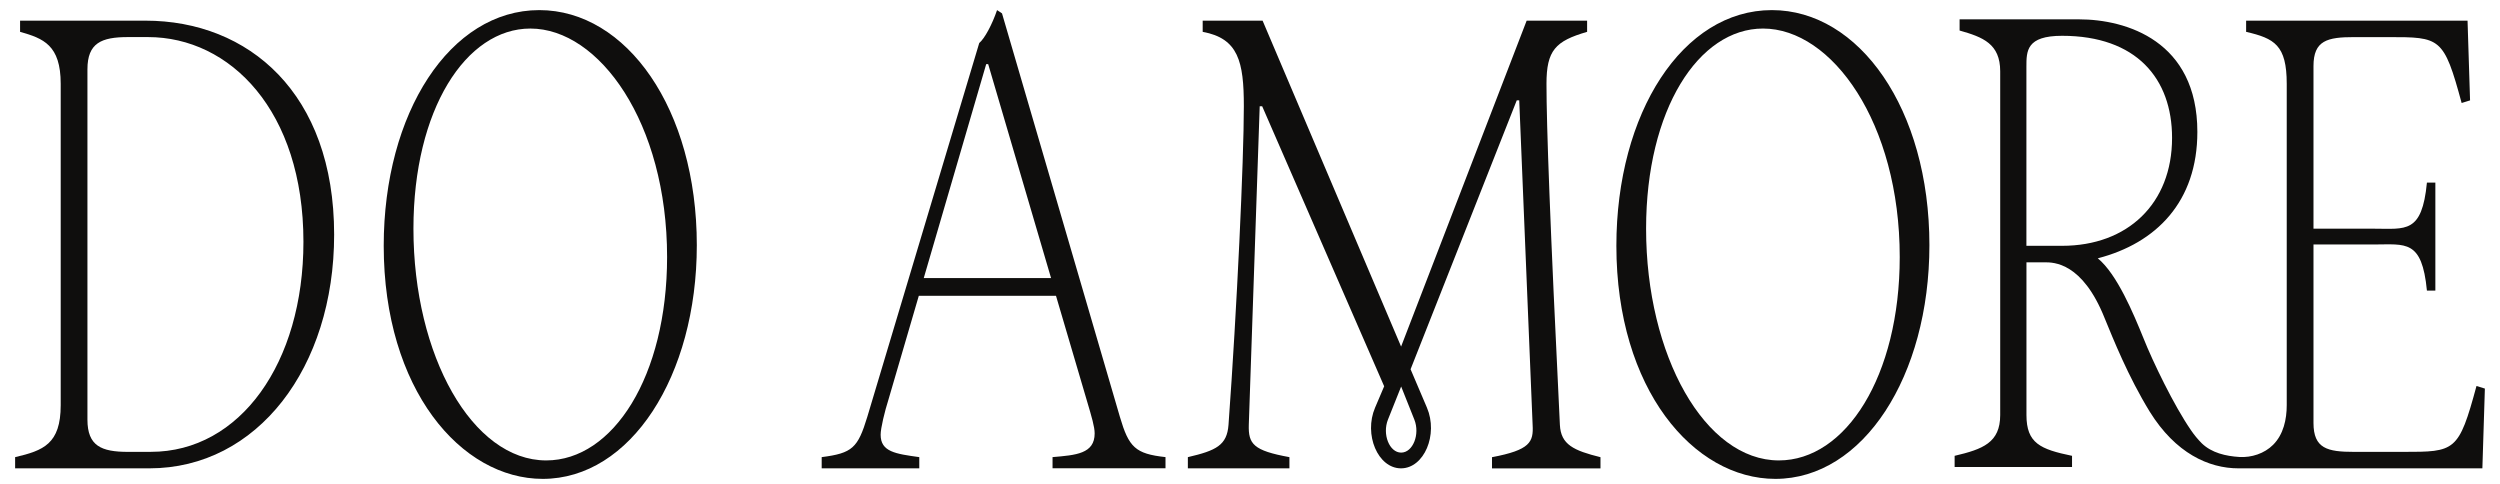 <?xml version="1.0"?>
<svg xmlns="http://www.w3.org/2000/svg" width="160" height="31" viewBox="0 0 160 31" fill="none">
<g id="Group 7">
<path id="Vector" d="M3.885 25.928V5.366C3.885 2.881 2.775 2.459 1.285 2.038V1.322H9.306C15.901 1.322 21.385 5.956 21.385 15.015C21.385 23.527 16.47 29.974 9.559 29.974H0.968V29.257C2.775 28.836 3.885 28.414 3.885 25.928ZM8.196 28.918H9.655C15.363 28.918 19.42 23.229 19.42 15.476C19.42 7.089 14.728 2.373 9.468 2.373H8.196C6.484 2.373 5.596 2.752 5.596 4.437V26.855C5.596 28.541 6.484 28.92 8.196 28.92V28.918Z" fill="#0F0E0D"/>
<path id="Vector_2" d="M24.558 15.732C24.558 7.22 28.806 0.647 34.514 0.647C40.094 0.647 44.596 6.968 44.596 15.689C44.596 24.077 40.347 30.648 34.735 30.648C29.508 30.648 24.558 24.917 24.558 15.732ZM34.957 29.467C39.237 29.467 42.694 24.075 42.694 16.449C42.694 7.853 38.35 1.827 33.943 1.827C29.821 1.827 26.46 7.01 26.46 14.636C26.46 22.768 30.233 29.467 34.957 29.467Z" fill="#0F0E0D"/>
<path id="Vector_3" d="M55.505 26.685L62.671 2.754C63.019 2.462 63.495 1.574 63.812 0.647L64.129 0.858L71.675 26.685C72.245 28.623 72.658 29.044 74.592 29.255V29.971H67.363V29.255C68.853 29.128 70.058 29.044 70.058 27.738C70.058 27.317 69.868 26.685 69.582 25.716L67.584 18.933H58.803L56.869 25.548C56.615 26.35 56.361 27.401 56.361 27.823C56.361 28.917 57.312 29.045 58.834 29.256V29.972H52.588V29.256C54.554 29.004 54.901 28.667 55.505 26.685ZM67.268 17.797L63.243 4.103H63.117L59.12 17.797H67.268Z" fill="#0F0E0D"/>
<path id="Vector_4" d="M103.448 15.732C103.448 7.22 107.692 0.647 113.4 0.647C118.98 0.647 123.482 6.968 123.482 15.689C123.482 24.077 119.238 30.648 113.623 30.648C108.395 30.648 103.448 24.917 103.448 15.732ZM113.847 29.467C118.127 29.467 121.583 24.075 121.583 16.449C121.583 7.853 117.24 1.827 112.833 1.827C108.711 1.827 105.35 7.01 105.35 14.636C105.35 22.768 109.126 29.467 113.847 29.467Z" fill="#0F0E0D"/>
<path id="Vector_5" d="M158.496 24.703C157.355 28.916 157.131 28.92 153.802 28.92H150.663C148.951 28.92 148.063 28.709 148.063 27.066V15.647H151.932C153.961 15.647 155.005 15.312 155.323 18.599H155.863V11.685H155.323C155.007 14.967 153.961 14.636 151.932 14.636H148.063V4.229C148.063 2.585 148.951 2.375 150.663 2.375H152.851C156.18 2.375 156.403 2.375 157.545 6.592L158.084 6.424L157.923 1.322H143.752V2.038C145.558 2.459 146.351 2.881 146.351 5.366V25.928C146.351 26.837 146.144 27.804 145.479 28.468C144.922 29.026 144.096 29.295 143.314 29.246C142.455 29.192 141.552 28.987 140.917 28.375C140.658 28.116 140.425 27.833 140.22 27.53C139.142 25.971 137.778 23.148 137.176 21.631C136.542 20.071 135.493 17.546 134.259 16.532C138 15.563 140.631 12.909 140.631 8.442C140.631 2.628 136.094 1.238 133.053 1.238H125.414V1.954C126.903 2.375 128.013 2.797 128.013 4.566V26.561C128.013 28.33 126.903 28.749 125.096 29.173V29.889H132.61V29.173C130.581 28.752 129.693 28.37 129.693 26.561V16.788H130.864C131.434 16.788 133.273 16.788 134.7 20.37C135.239 21.676 136.19 24.078 137.585 26.35C139.234 29.005 141.357 29.974 143.26 29.974H158.872L159.032 24.869L158.496 24.703ZM131.976 15.732H129.69V4.271C129.69 3.26 129.69 2.291 131.973 2.291C136.73 2.291 139.012 5.029 139.012 8.822C139.015 13.035 136.161 15.732 131.976 15.732Z" fill="#0F0E0D"/>
<path id="Vector_6" d="M99.833 27.195C99.197 14.213 98.975 8.021 98.975 5.366C98.975 3.218 99.546 2.628 101.575 2.038V1.322H97.706L89.67 22.181L80.806 1.322H76.972V2.038C79.254 2.459 79.606 3.934 79.606 6.799C79.606 10.254 79.162 19.819 78.624 27.192C78.528 28.499 77.831 28.836 76.023 29.257V29.974H82.523V29.257C80.209 28.836 79.889 28.414 79.923 27.192L80.621 6.799H80.779L88.587 24.723L88.007 26.085C87.267 27.813 88.186 29.974 89.664 29.974C91.142 29.974 92.061 27.813 91.322 26.085L90.277 23.633L97.073 6.42H97.231L98.088 27.195C98.151 28.289 97.929 28.8 95.488 29.26V29.976H102.431V29.26C100.719 28.836 99.894 28.456 99.833 27.195ZM90.517 26.852C90.894 27.791 90.426 28.967 89.674 28.967C88.921 28.967 88.454 27.794 88.83 26.852L89.674 24.737L90.517 26.852Z" fill="#0F0E0D"/>
</g>
</svg>
